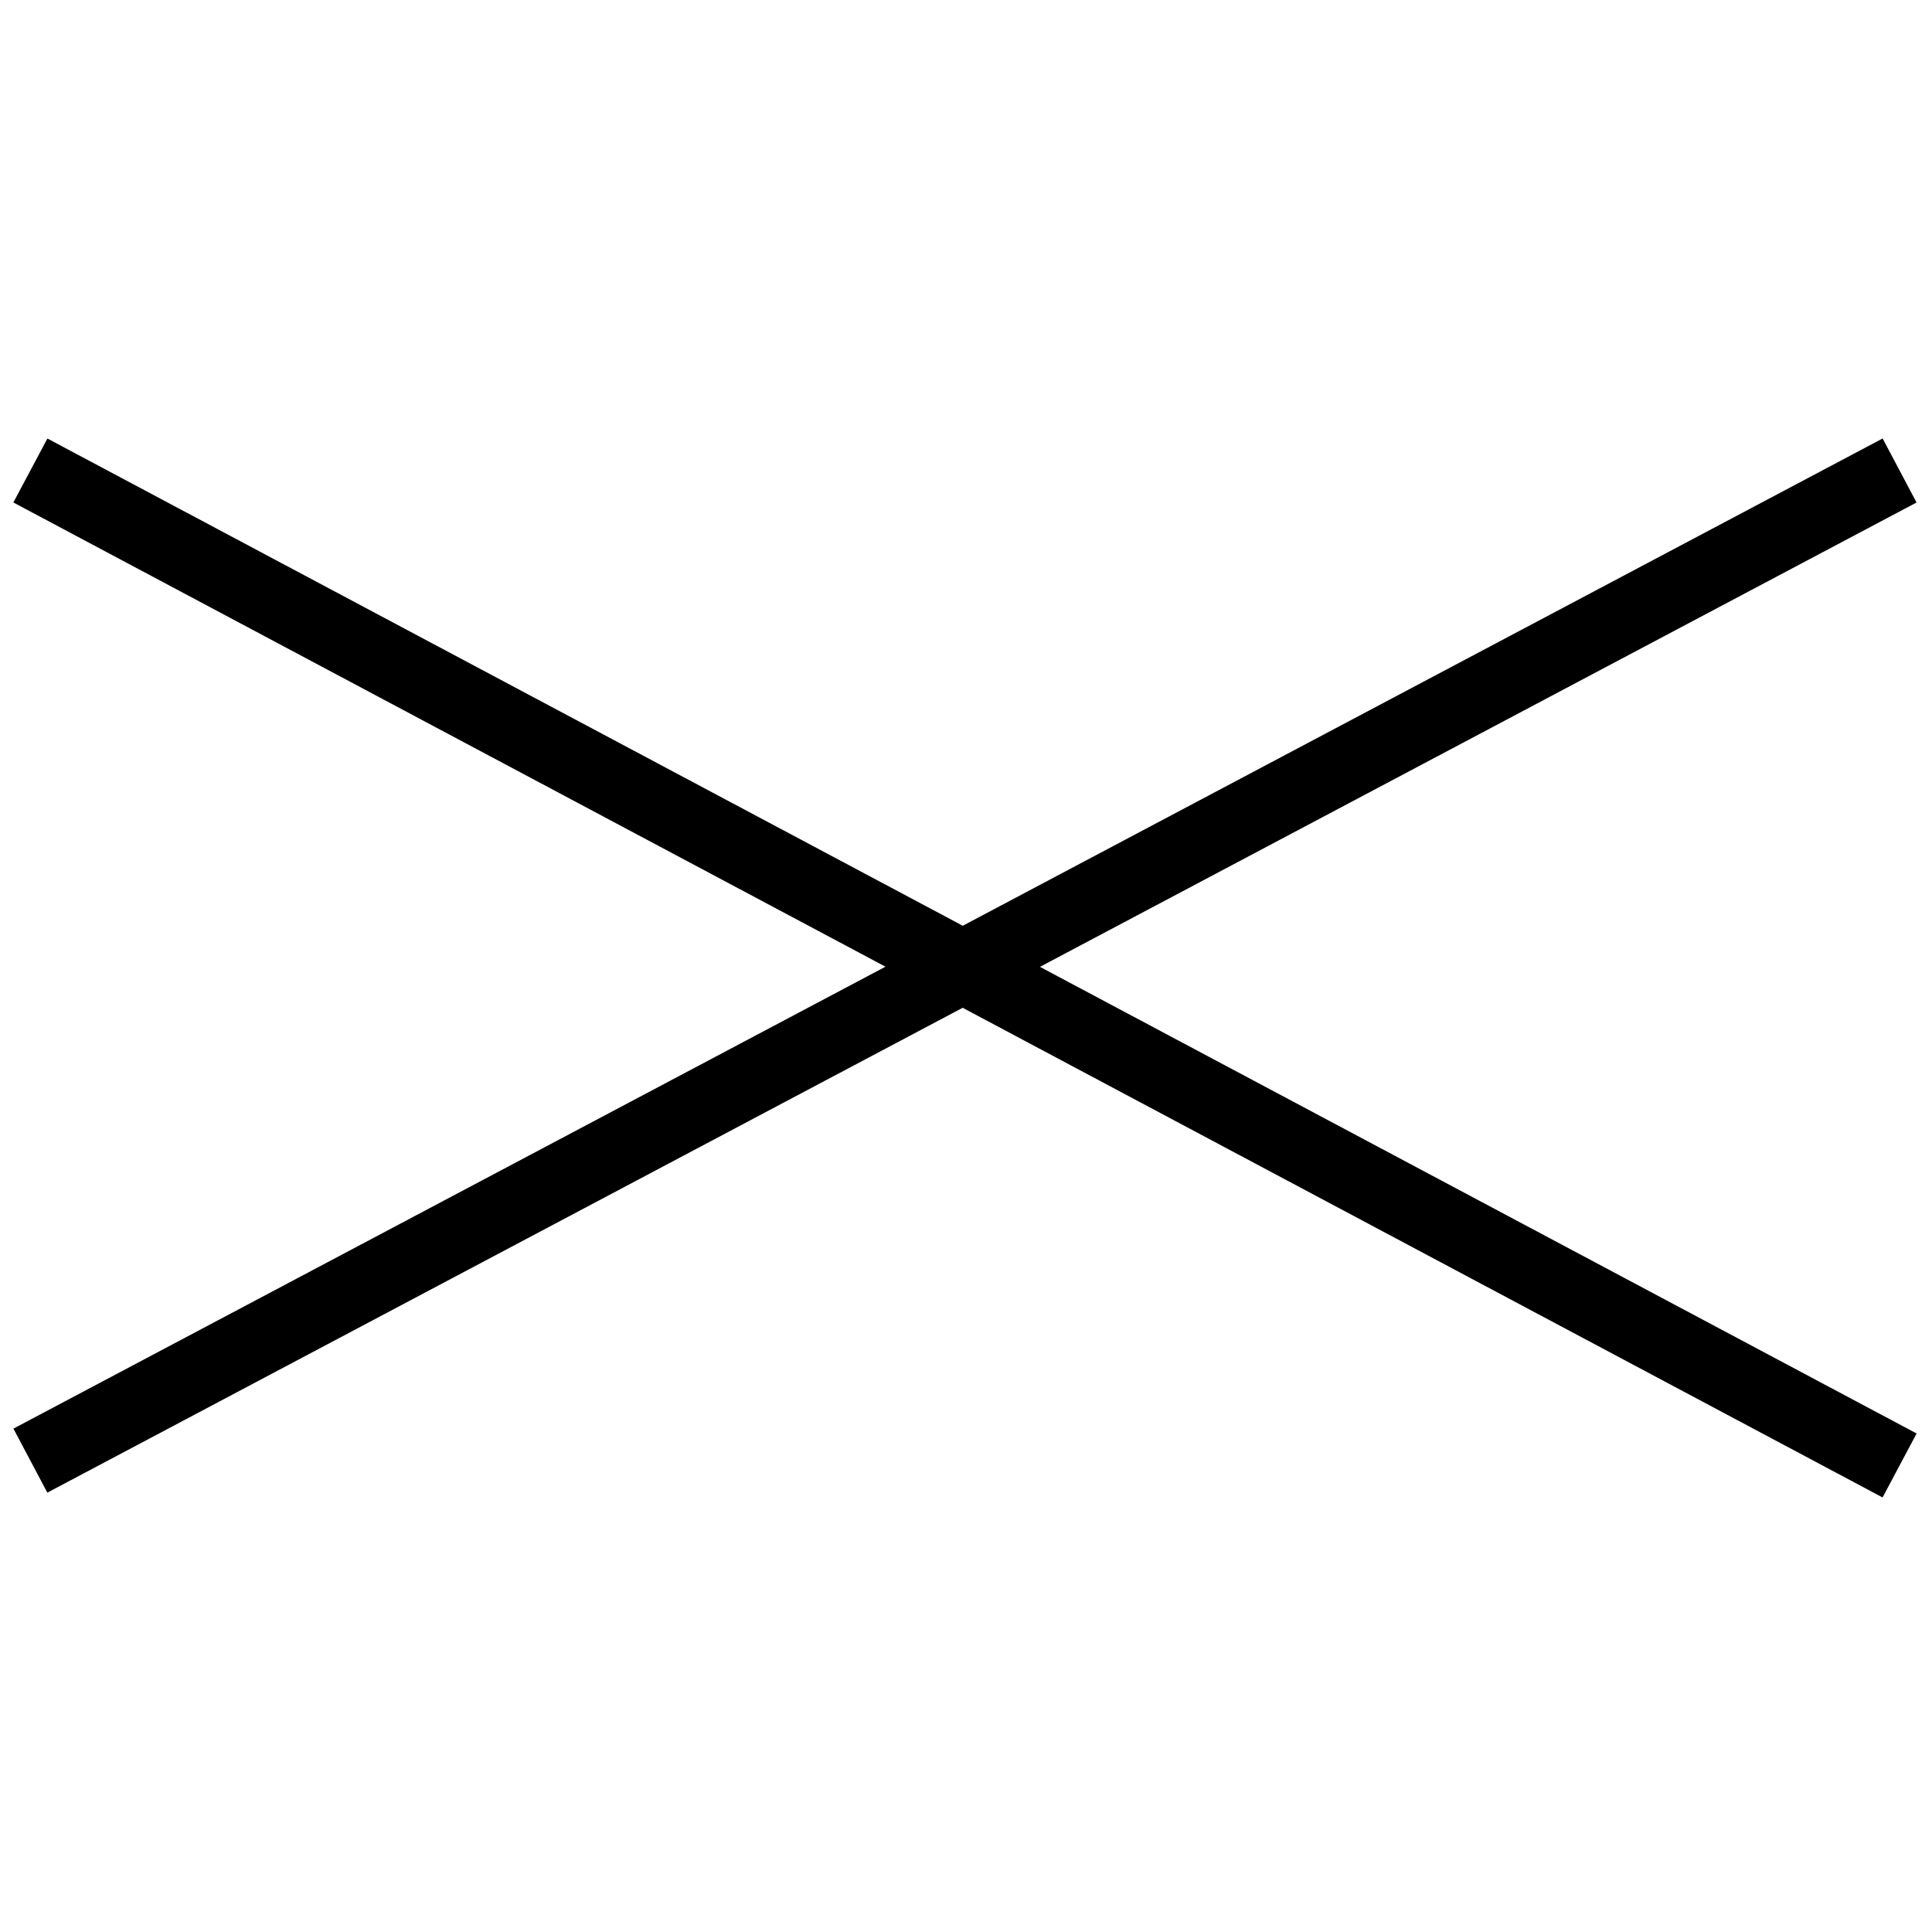 <?xml version="1.0" encoding="utf-8"?>
<!-- Generator: Adobe Illustrator 28.0.0, SVG Export Plug-In . SVG Version: 6.00 Build 0)  -->
<svg version="1.1" id="レイヤー_1" xmlns="http://www.w3.org/2000/svg" xmlns:xlink="http://www.w3.org/1999/xlink" x="0px"
	 y="0px" width="40px" height="40px" viewBox="0 0 40 40" style="enable-background:new 0 0 40 40;" xml:space="preserve">
<style type="text/css">
	.st0{fill:none;stroke:#000000;stroke-width:1.5;}
</style>
<g transform="translate(-1286.371 -46.959)">
	<path class="st0" d="M1287,56.7l38.7,20.6"/>
	<path class="st0" d="M1325.7,56.7L1287,77.2"/>
</g>
</svg>
